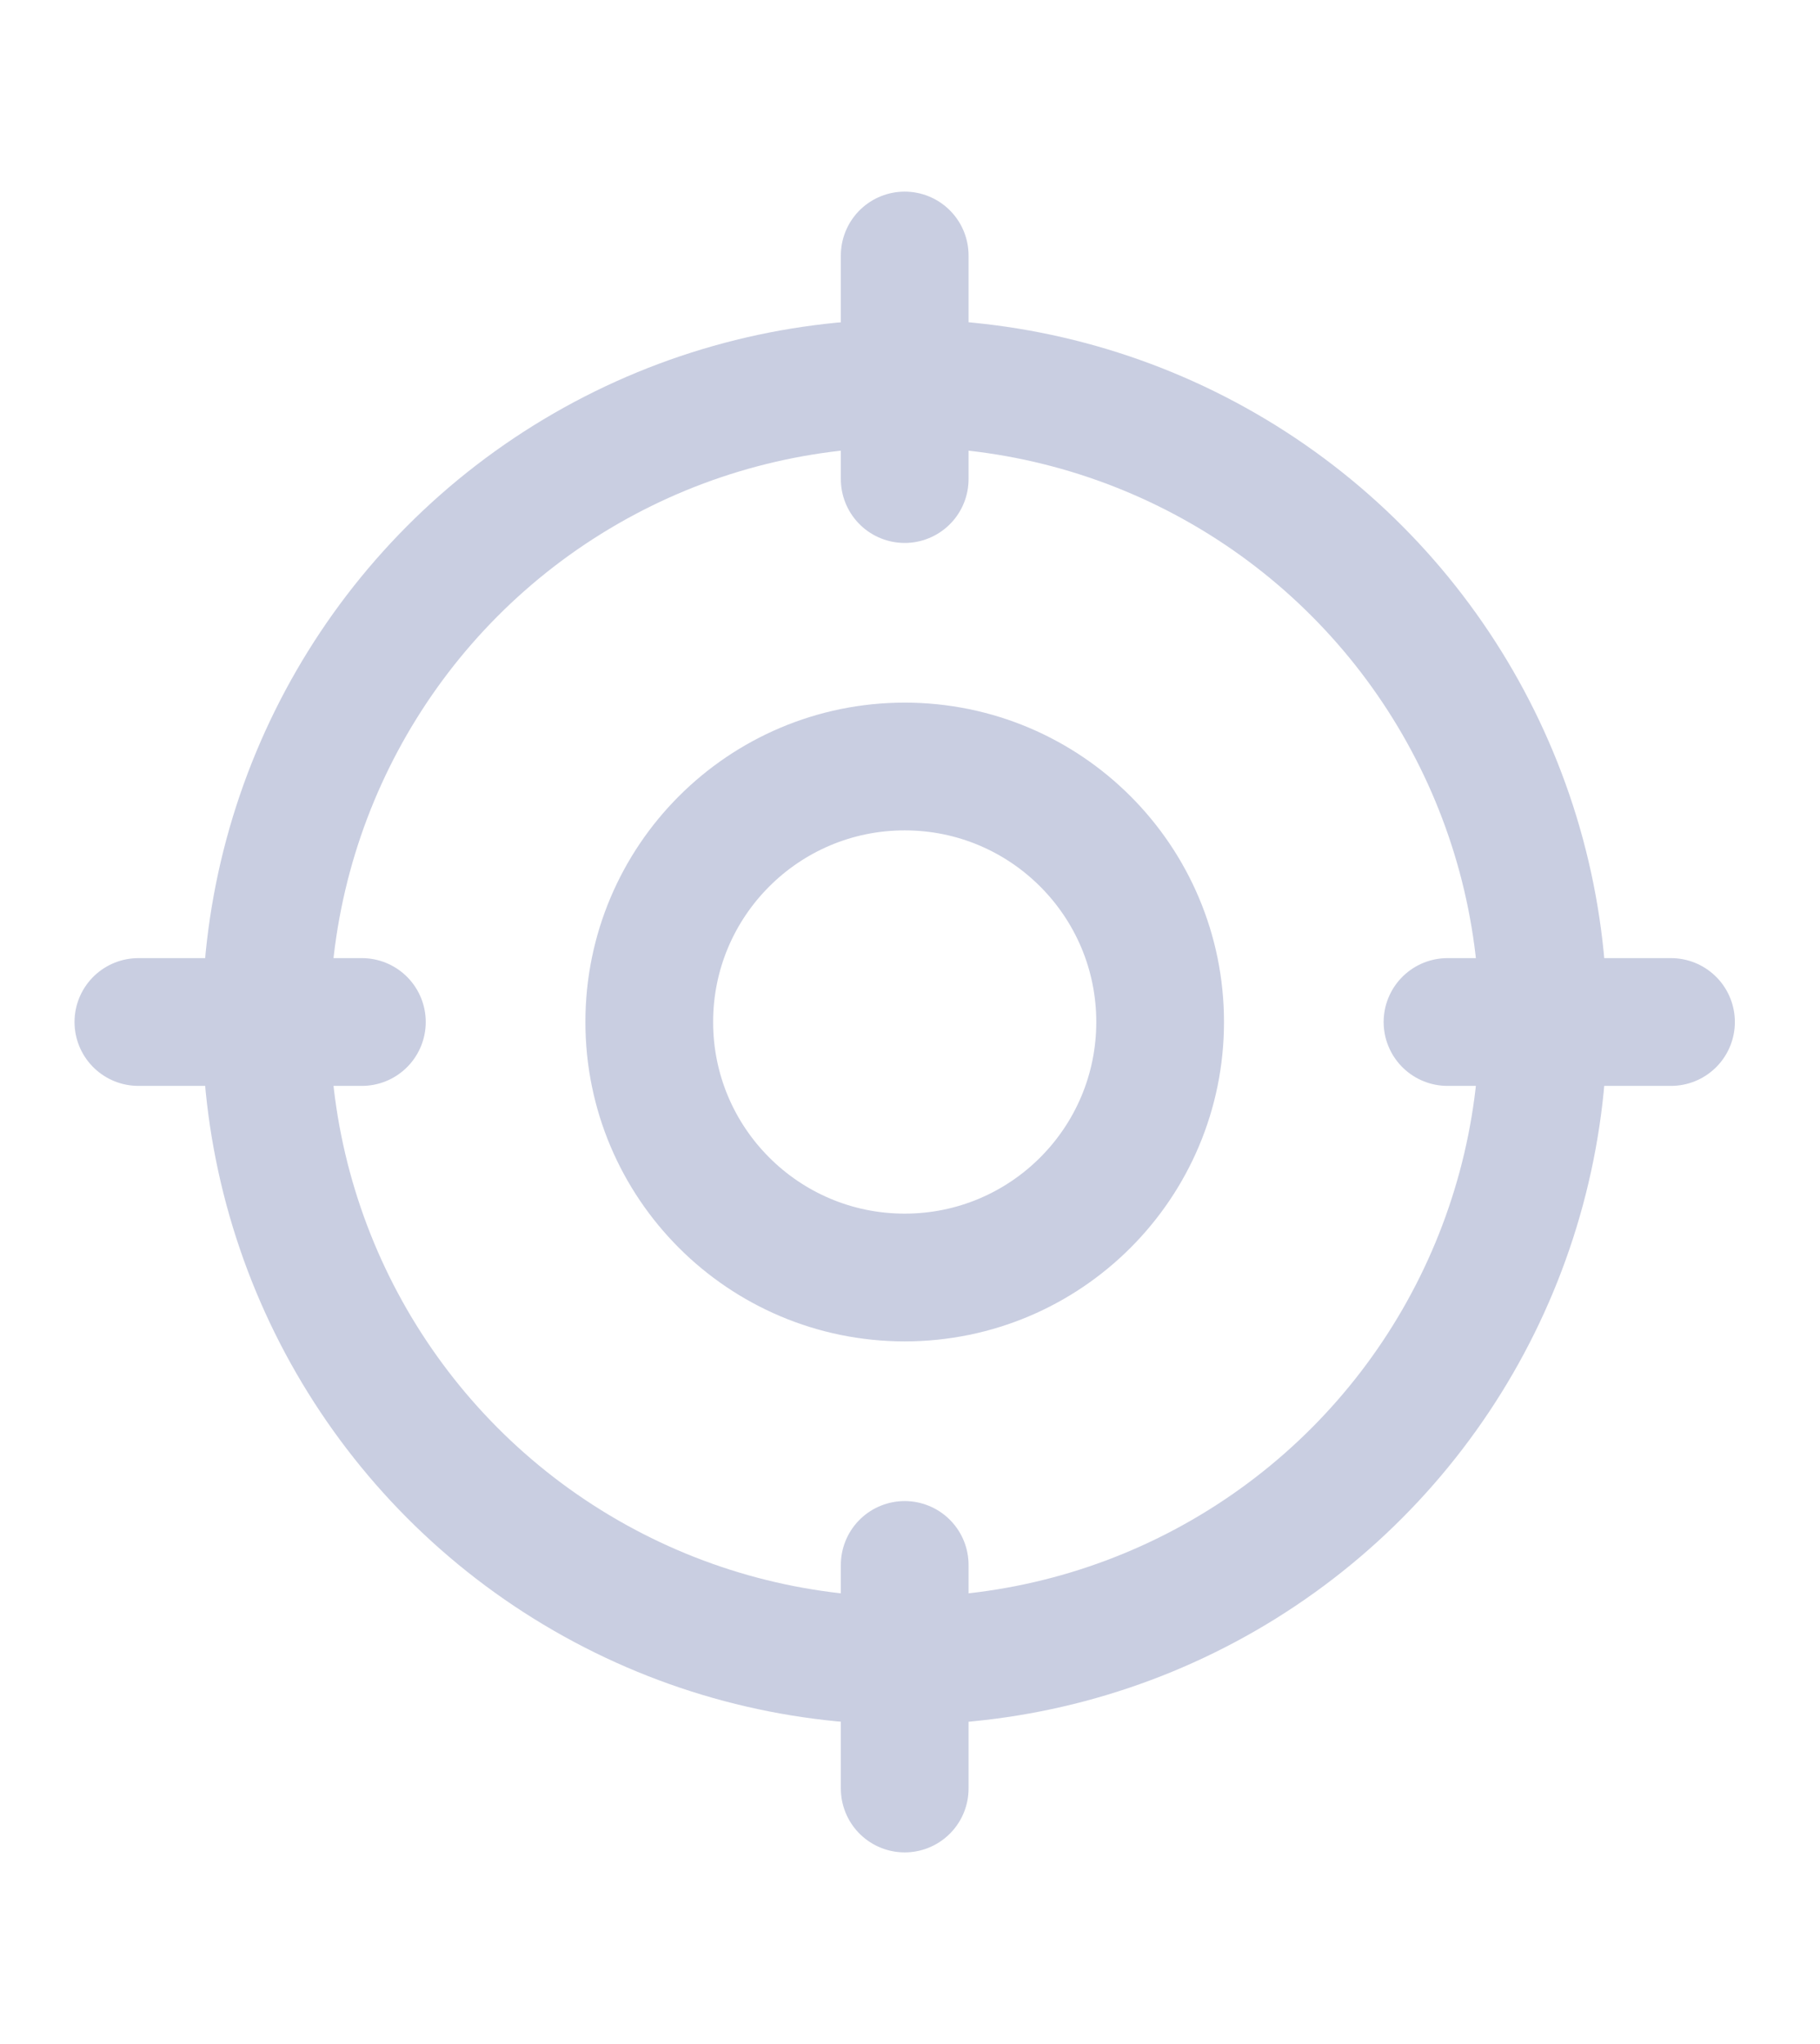 <svg width="57" height="64" fill="none" xmlns="http://www.w3.org/2000/svg"><circle cx="28.334" cy="32" r="20" stroke="#C9CEE1" stroke-width="4"/><circle cx="28.334" cy="32" r="8" stroke="#C9CEE1" stroke-width="4"/><path d="M28.334 56v-7m0-34V8m-24 24h7m34 0h7" stroke="#C9CEE1" stroke-width="4" stroke-linecap="round"/></svg>